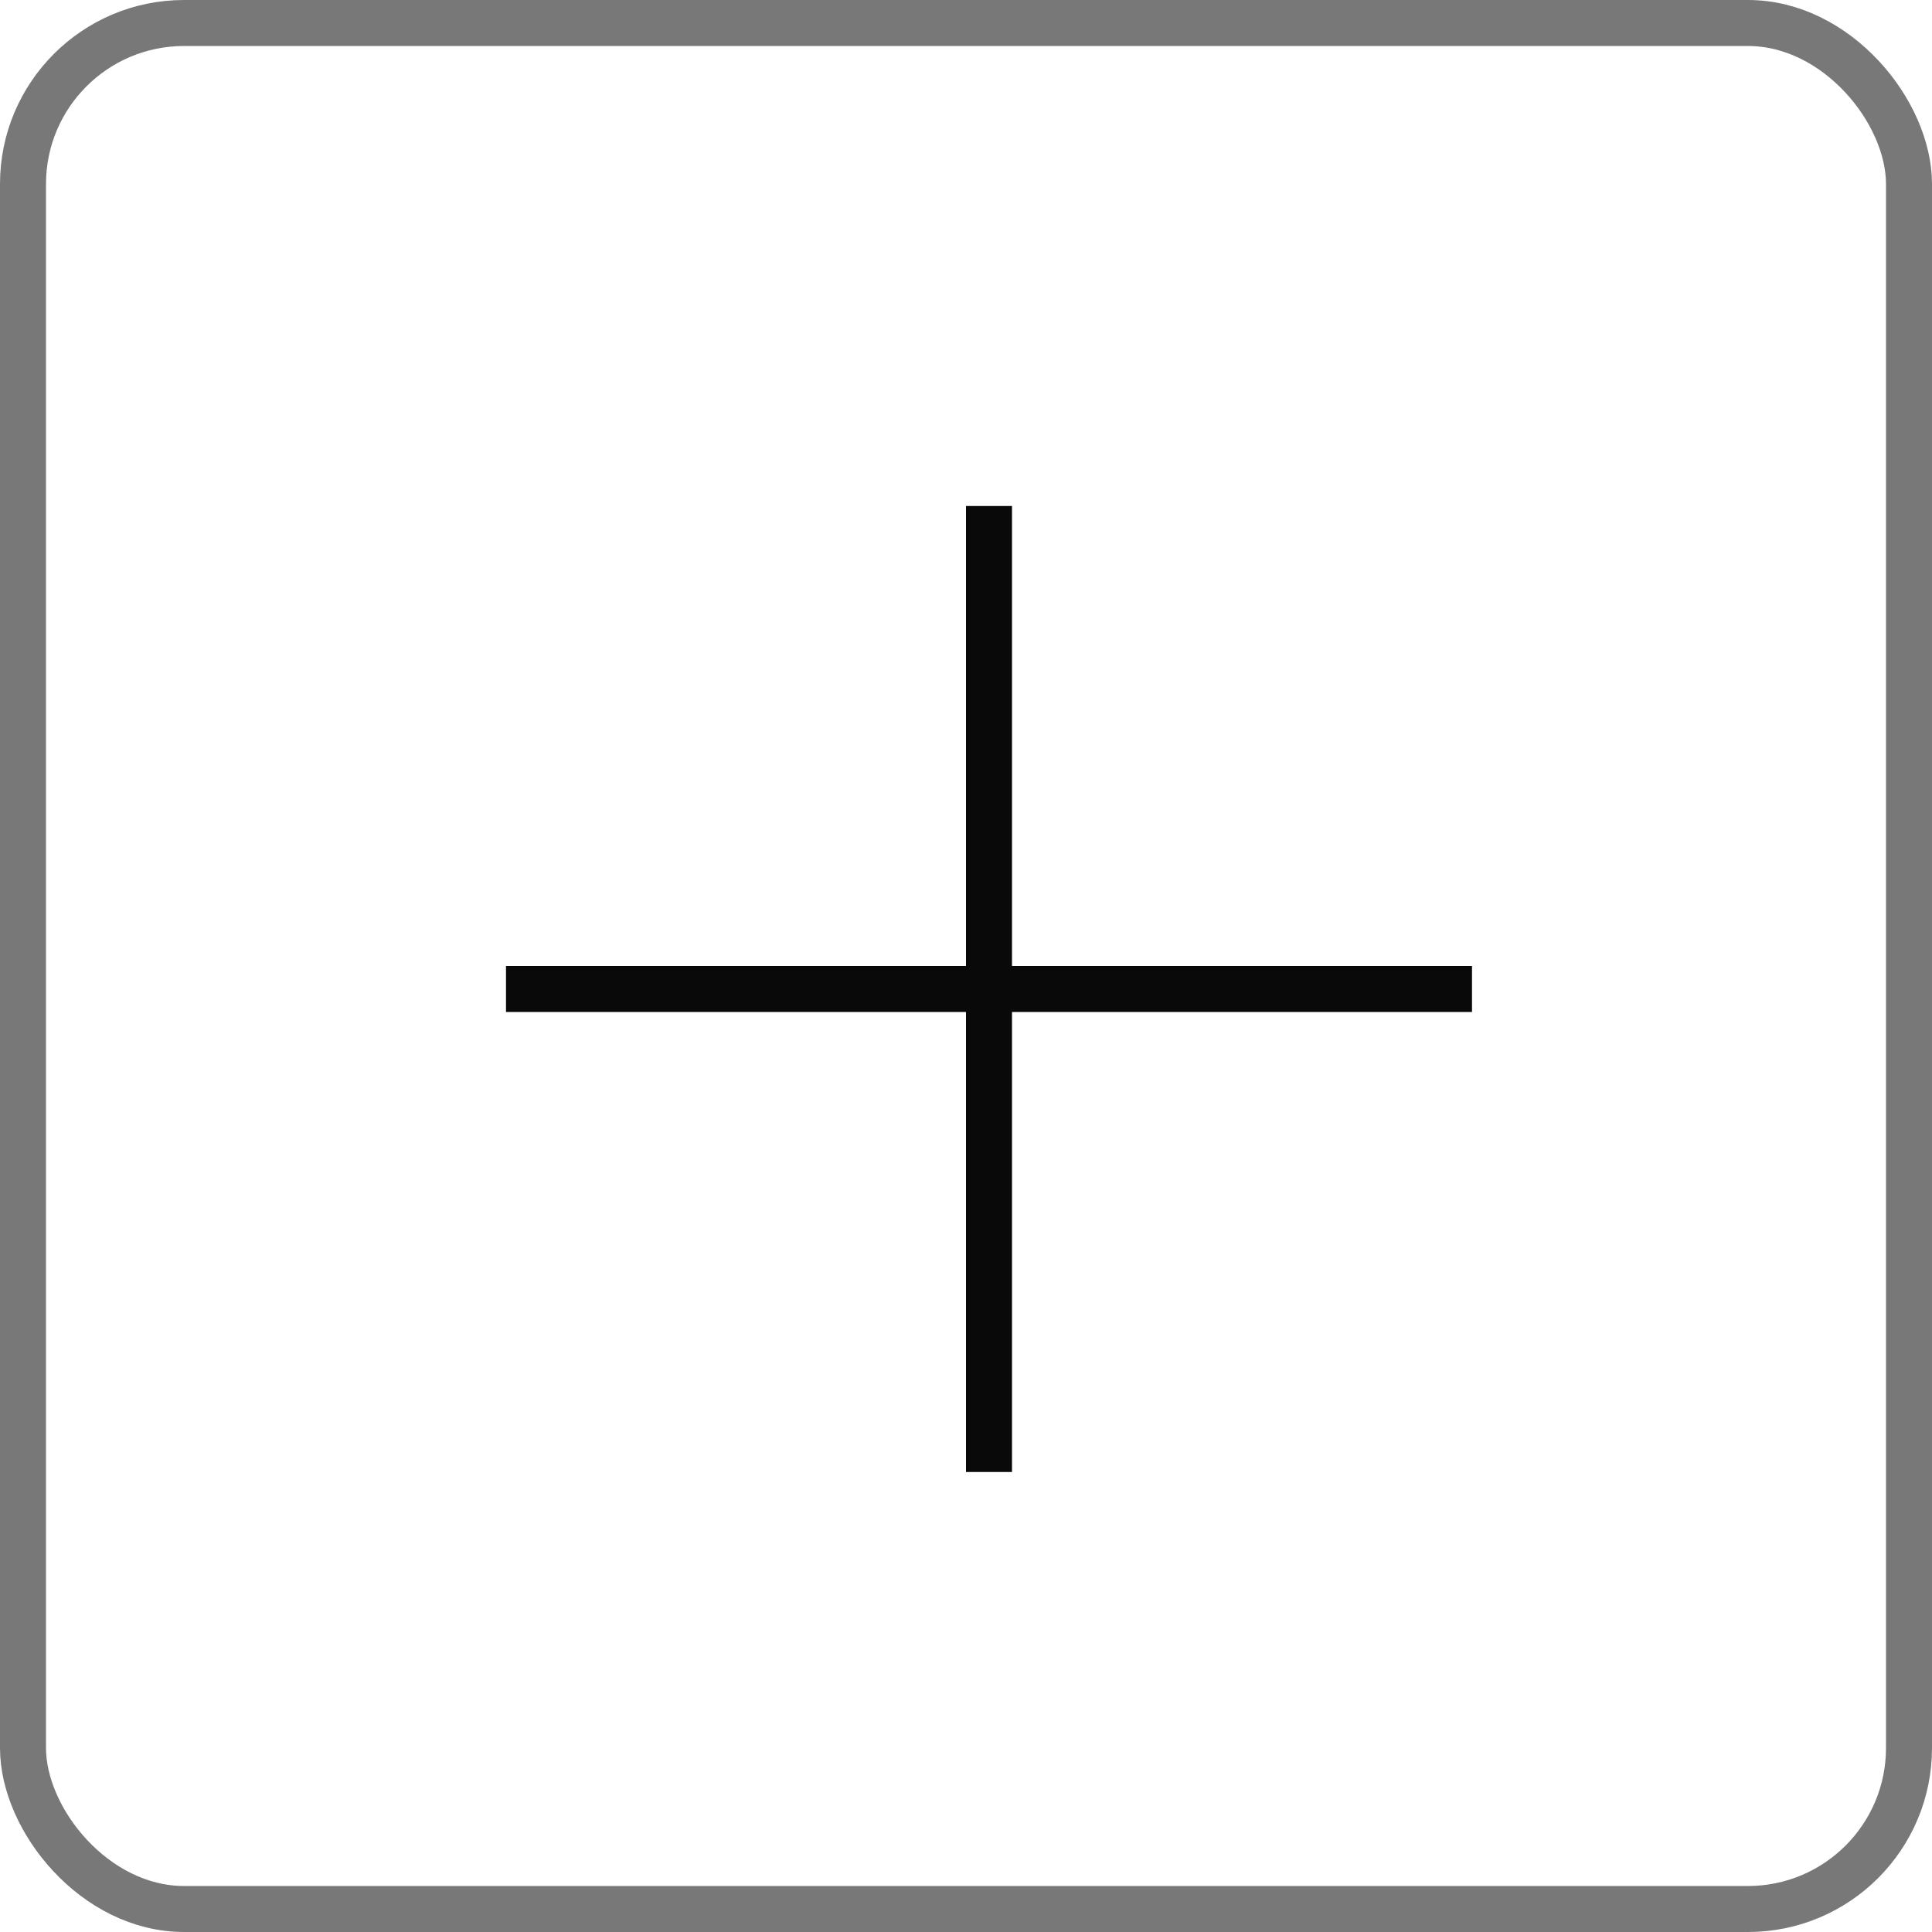 <?xml version="1.0" encoding="UTF-8"?> <svg xmlns="http://www.w3.org/2000/svg" width="42" height="42" viewBox="0 0 42 42" fill="none"><rect x="0.5" y="0.5" width="41" height="41" rx="3.5" stroke="black" stroke-opacity="0.53"></rect><rect width="21" height="1" transform="matrix(-1 0 0 1 32 21)" fill="#090909"></rect><rect width="21" height="1" transform="matrix(0 -1 -1 0 22 32)" fill="#090909"></rect></svg> 